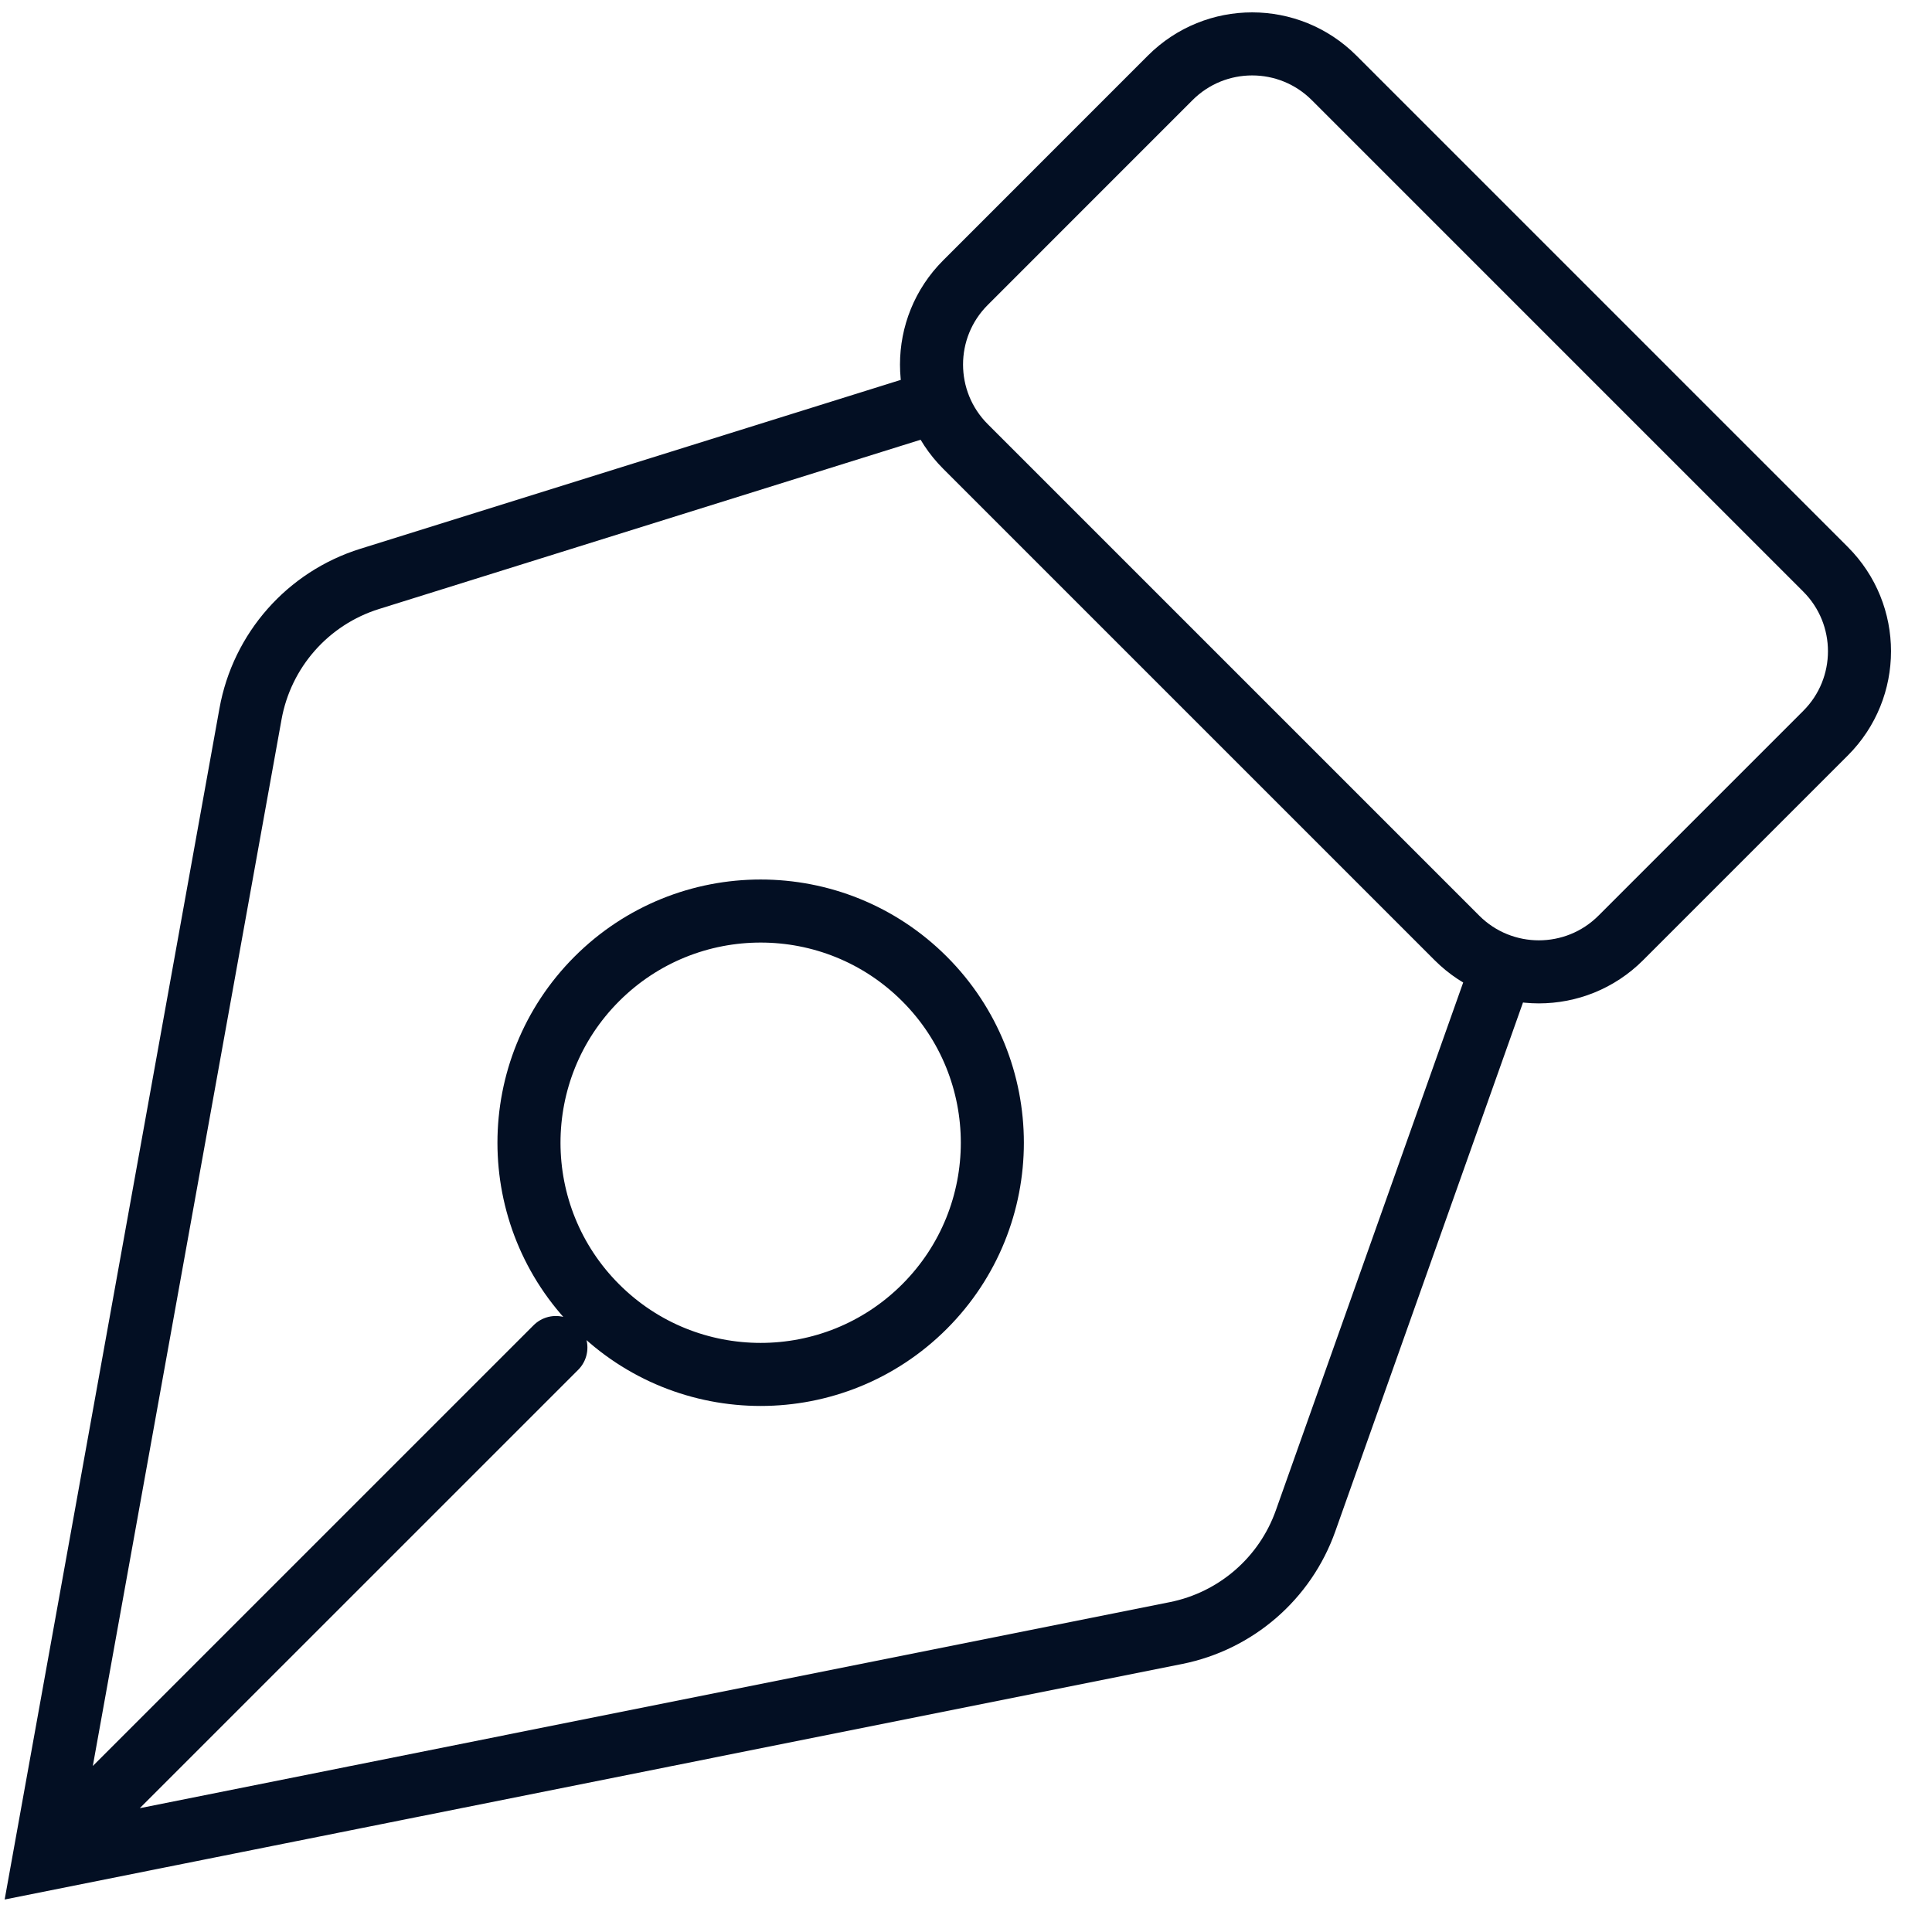 <?xml version="1.0" encoding="utf-8"?>
<svg xmlns="http://www.w3.org/2000/svg" fill="none" height="100%" overflow="visible" preserveAspectRatio="none" style="display: block;" viewBox="0 0 44 44" width="100%">
<path d="M34.114 22.294L29.734 34.635C29.269 35.948 28.147 36.919 26.781 37.192L1 42.349L5.705 16.259C5.966 14.808 7.012 13.623 8.419 13.184L21.055 9.235M1.466 41.882L12.66 30.689M41.576 12.966L30.383 1.773C29.352 0.742 27.682 0.742 26.651 1.773L21.988 6.437C20.957 7.467 20.957 9.137 21.988 10.168L33.181 21.361C34.211 22.391 35.882 22.391 36.912 21.361L41.576 16.697C42.606 15.667 42.606 13.996 41.576 12.966ZM13.592 22.294C15.653 20.233 18.994 20.233 21.055 22.294C23.115 24.355 23.115 27.695 21.055 29.756C18.994 31.817 15.653 31.817 13.592 29.756C11.532 27.695 11.532 24.355 13.592 22.294Z" id="Icon" stroke="#030F23" stroke-linecap="round" stroke-width="1.436"/>
</svg>